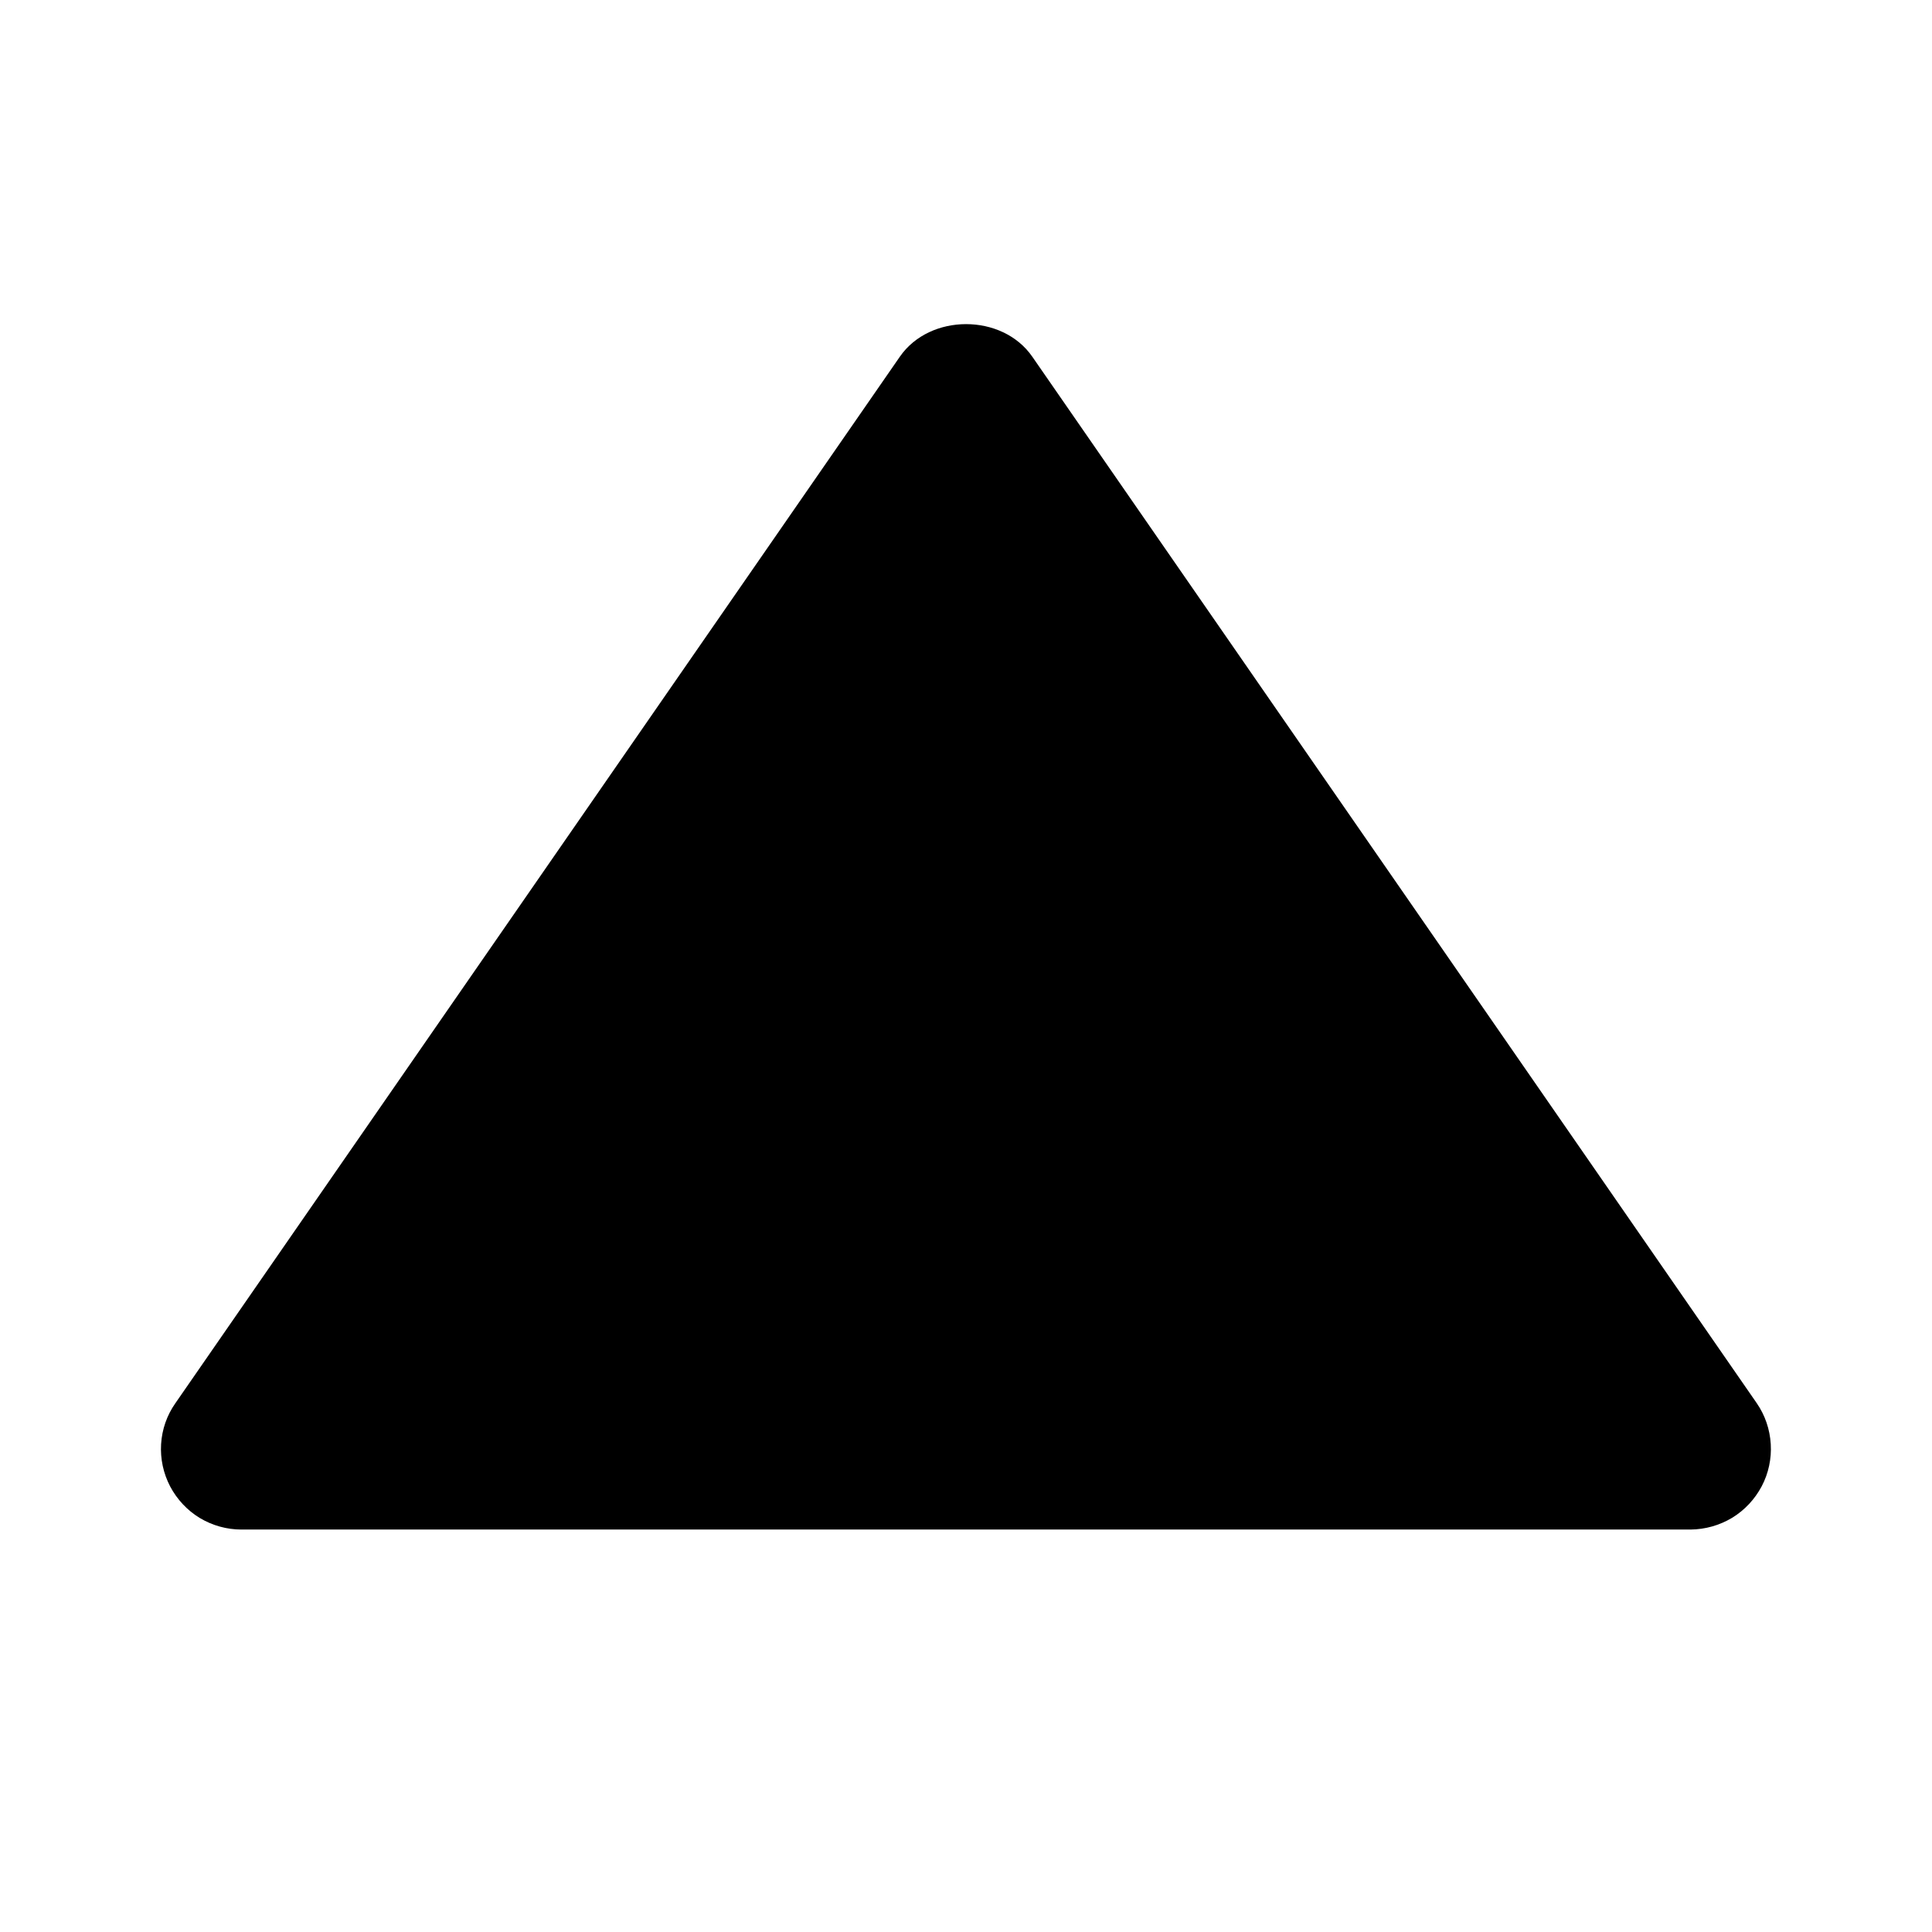 <svg width="13" height="13" viewBox="0 0 13 13" fill="none" xmlns="http://www.w3.org/2000/svg">
<path d="M1.625 10.292L11.375 10.292C11.474 10.291 11.57 10.264 11.655 10.213C11.739 10.162 11.808 10.088 11.854 10.001C11.9 9.914 11.921 9.815 11.915 9.717C11.909 9.618 11.877 9.523 11.821 9.442L6.946 2.4C6.744 2.108 6.257 2.108 6.055 2.4L1.18 9.442C1.123 9.523 1.09 9.618 1.084 9.717C1.078 9.816 1.099 9.914 1.145 10.002C1.191 10.089 1.26 10.163 1.344 10.214C1.429 10.265 1.526 10.292 1.625 10.292Z" fill="black"/>
</svg>
